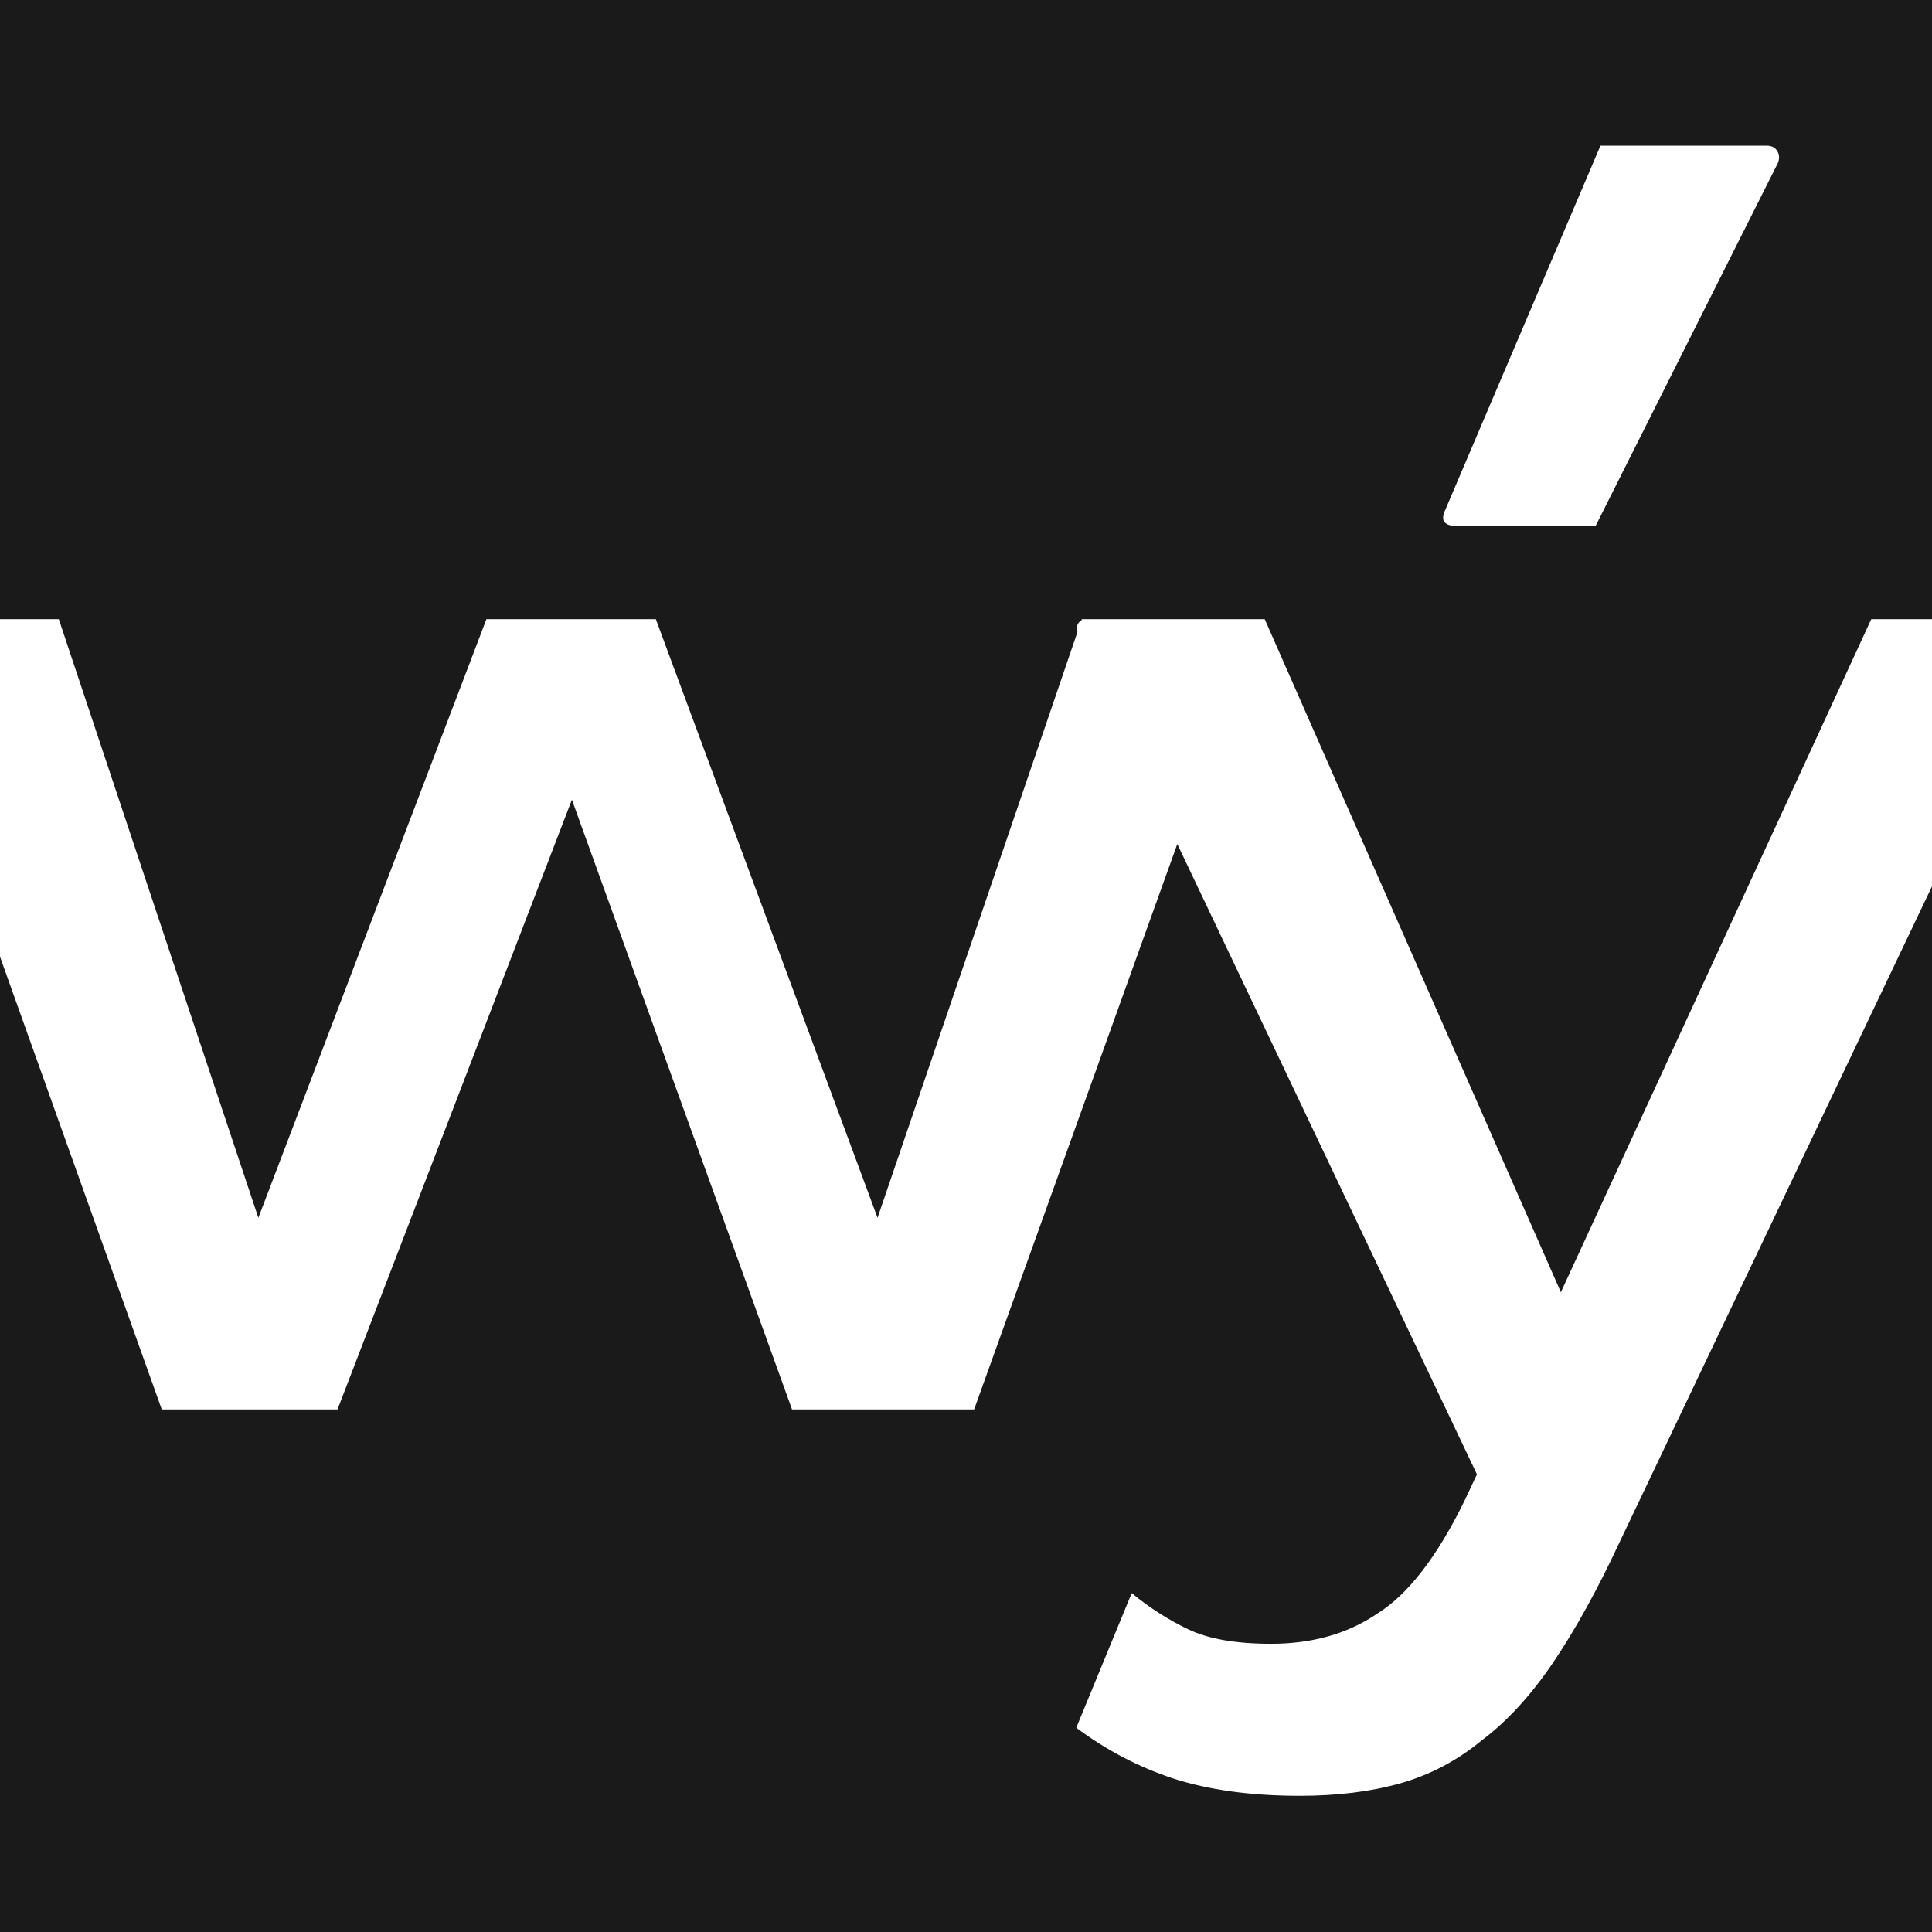 <?xml version="1.0" encoding="UTF-8"?> <svg xmlns="http://www.w3.org/2000/svg" width="122" height="122" viewBox="0 0 122 122" fill="none"><g clip-path="url(#clip0_17246_555)"><path fill-rule="evenodd" clip-rule="evenodd" d="M122 0H0V39.1H3.714L16.314 76.9L30.714 39.1H41.414L55.414 76.9L68.037 39.912C67.958 39.55 68.04 39.309 68.284 39.189L68.314 39.1H68.764H78.314H79.864L98.564 81.6L118.164 39.1H122V0ZM122 55.969L102.264 97.4C100.864 100.4 99.464 102.933 98.064 105C96.664 107.067 95.164 108.7 93.564 109.9C92.031 111.167 90.331 112.067 88.464 112.6C86.597 113.133 84.464 113.4 82.064 113.4C78.997 113.4 76.331 113.033 74.064 112.3C71.864 111.567 69.831 110.5 67.964 109.1L71.464 100.6C72.597 101.533 73.797 102.3 75.064 102.9C76.331 103.5 78.064 103.8 80.264 103.8C82.864 103.8 85.097 103.167 86.964 101.9C88.897 100.7 90.731 98.333 92.464 94.8L93.264 93.1L74.343 53.298L61.514 89H50.014L36.114 50.5L21.314 89H10.214L0 60.412V122H122V55.969ZM112.264 9.6C112.131 9.333 111.897 9.2 111.564 9.2H101.064L91.264 32.2C91.131 32.467 91.097 32.7 91.164 32.9C91.297 33.1 91.531 33.2 91.864 33.2H100.764L112.164 10.5C112.364 10.167 112.397 9.867 112.264 9.6Z" fill="#1A1A1A"></path></g><defs><clipPath id="clip0_17246_555"><rect width="122" height="122" fill="white"></rect></clipPath></defs></svg> 
